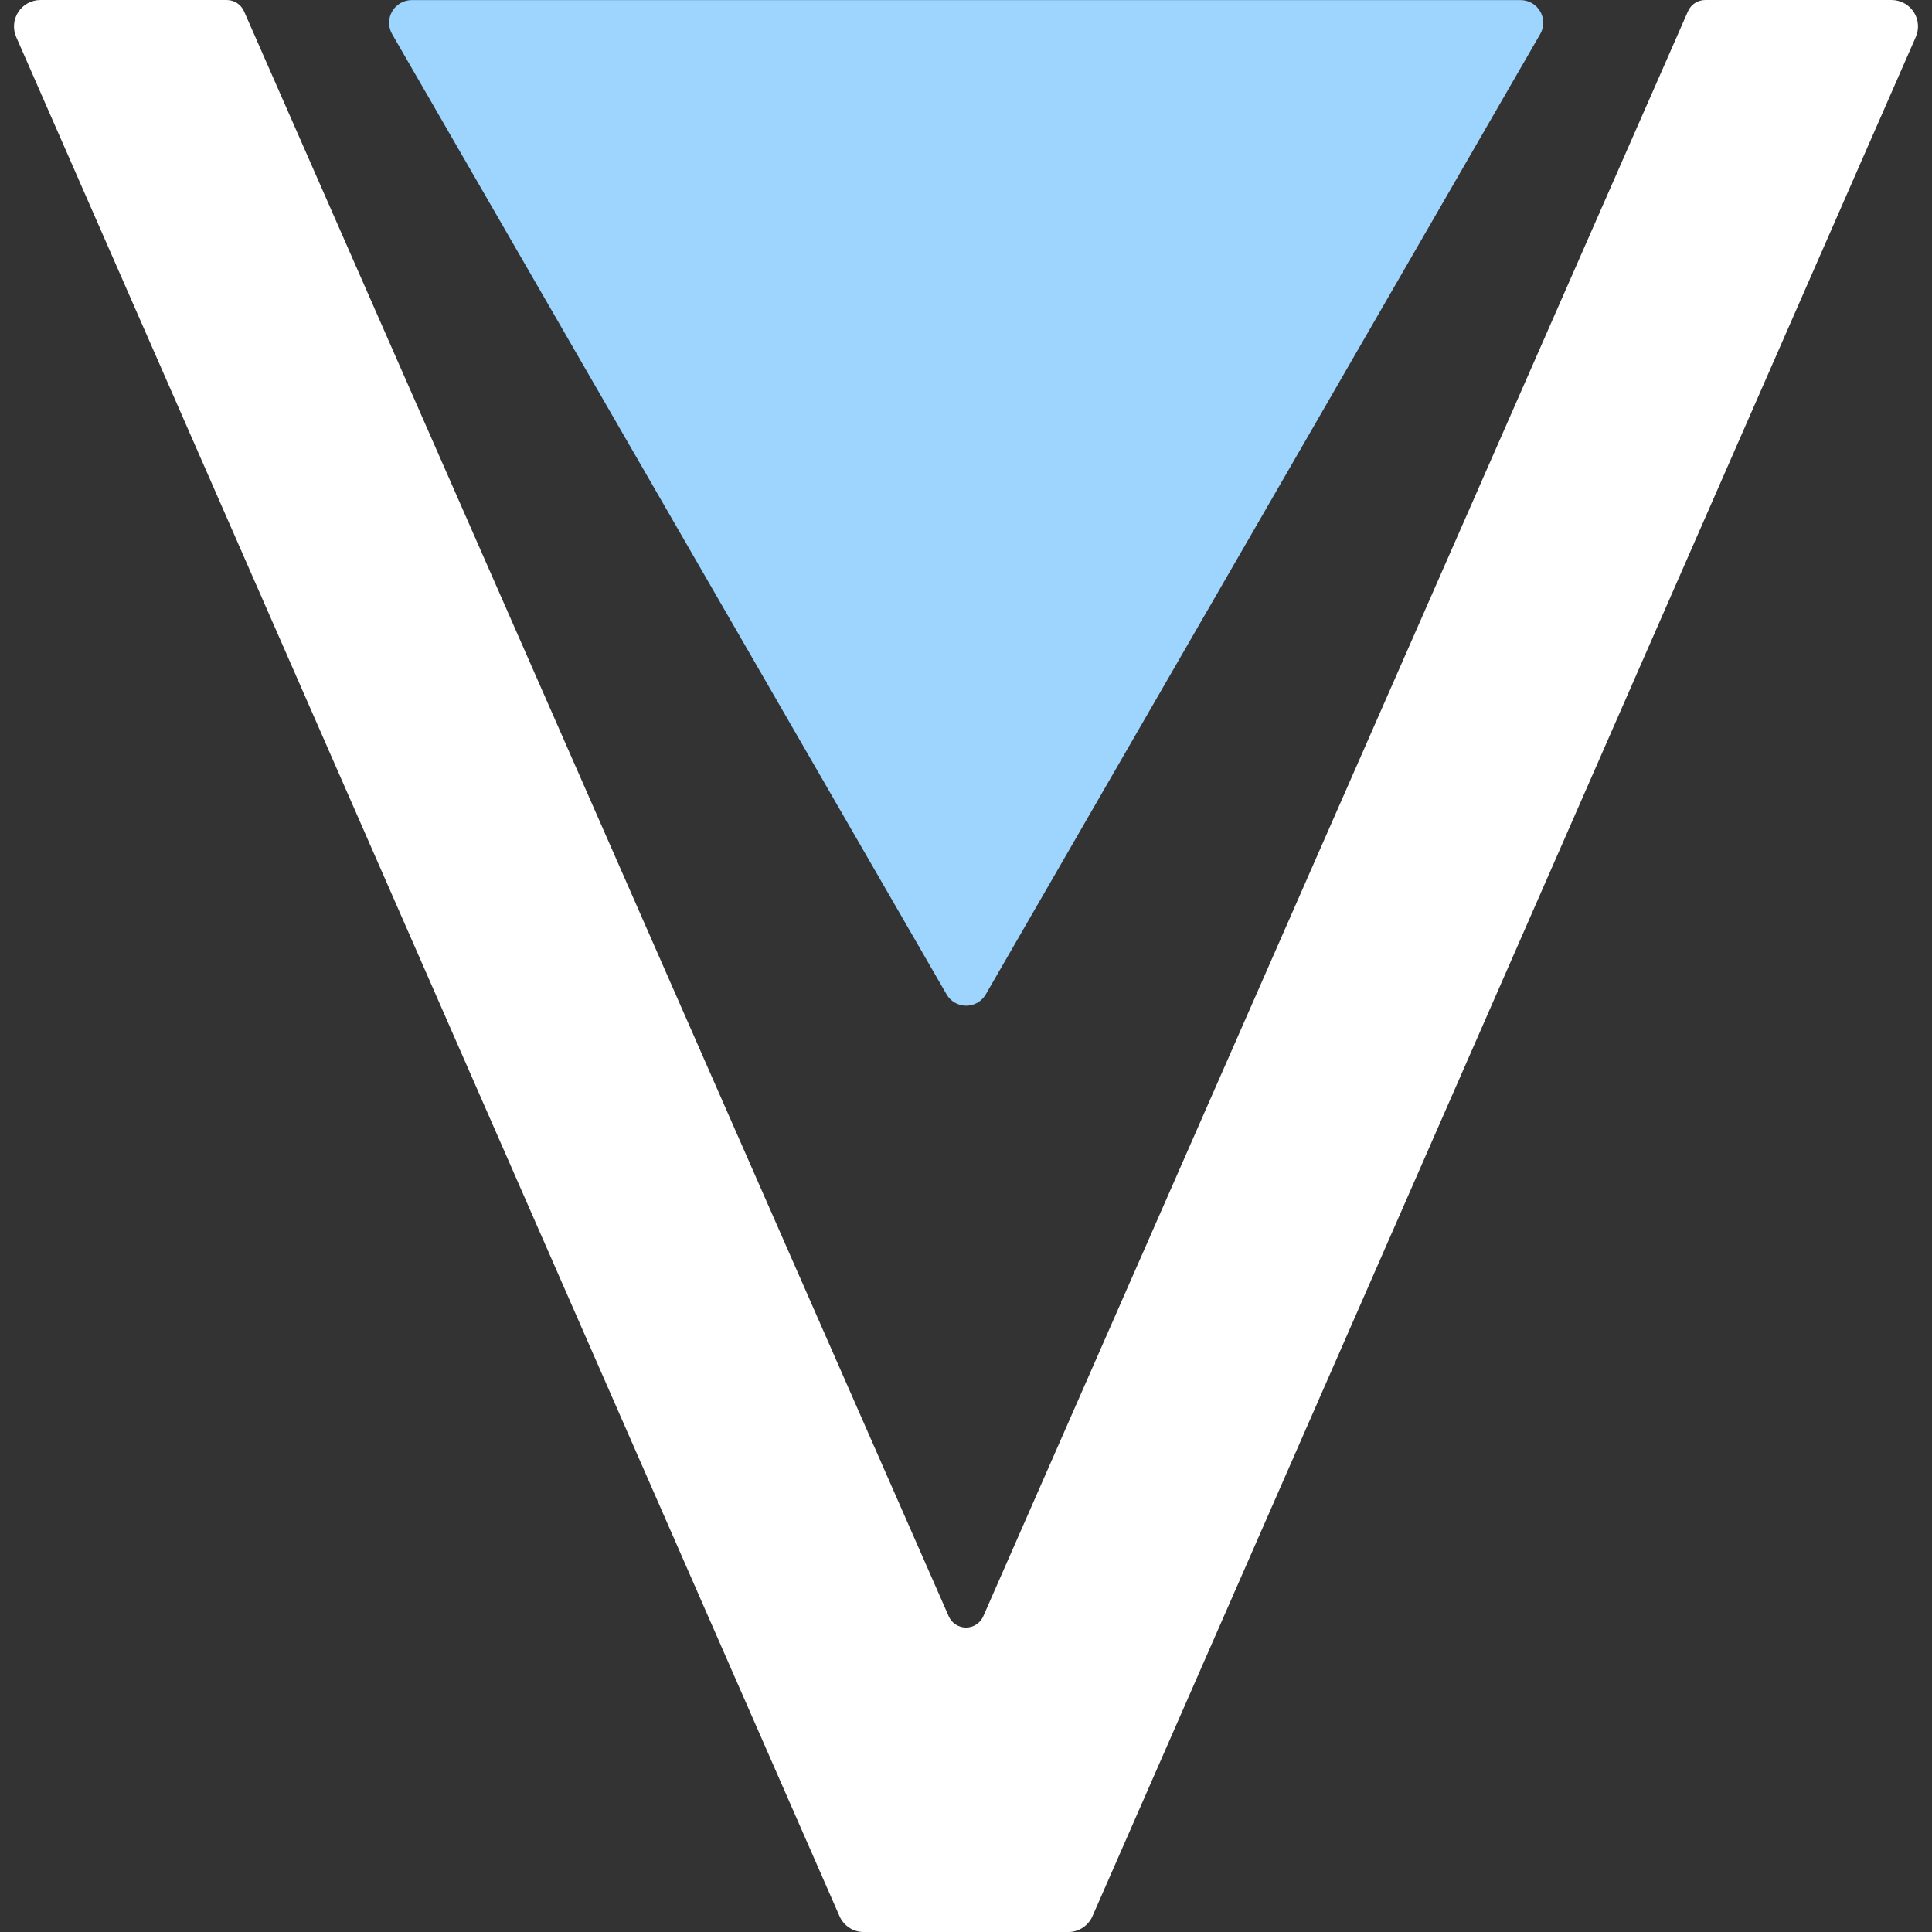 <?xml version="1.0" encoding="UTF-8" standalone="no"?>
<!DOCTYPE svg PUBLIC "-//W3C//DTD SVG 1.1//EN" "http://www.w3.org/Graphics/SVG/1.1/DTD/svg11.dtd">
<svg width="100%" height="100%" viewBox="0 0 256 256" version="1.1" xmlns="http://www.w3.org/2000/svg" xmlns:xlink="http://www.w3.org/1999/xlink" xml:space="preserve" xmlns:serif="http://www.serif.com/" style="fill-rule:evenodd;clip-rule:evenodd;stroke-linejoin:round;stroke-miterlimit:2;">
    <rect x="0" y="0" width="256" height="256" fill="#333333" stroke="none"/>
    <g transform="matrix(2.75,0,0,2.75,-224,-224)">
        <g id="Shape">
            <g id="V-Shape" serif:id="V Shape" transform="matrix(1,0,0,1,1.01146e-05,-0.049)">
                <path d="M173.764,83.287C173.936,82.894 173.899,82.44 173.664,82.08C173.429,81.721 173.028,81.504 172.598,81.504C169.925,81.504 165.262,81.504 163.619,81.504C163.258,81.504 162.932,81.717 162.787,82.048C160.01,88.371 133.856,147.939 128.832,159.381C128.687,159.712 128.361,159.925 128,159.925C127.639,159.925 127.312,159.712 127.167,159.381C122.144,147.939 95.989,88.371 93.213,82.048C93.068,81.717 92.741,81.504 92.381,81.504C90.737,81.504 86.075,81.504 83.402,81.504C82.972,81.504 82.571,81.721 82.336,82.08C82.101,82.44 82.064,82.894 82.236,83.287C87.557,95.432 118.354,165.726 121.906,173.833C122.109,174.296 122.566,174.595 123.072,174.595C125.196,174.595 130.803,174.595 132.928,174.595C133.433,174.595 133.891,174.296 134.094,173.833C137.645,165.727 168.443,95.432 173.764,83.287Z" style="fill:white;"/>
            </g>
            <g id="Diamond" transform="matrix(-1.54,-1.88604e-16,1.88604e-16,-1.54,327.925,209.689)">
                <path d="M129.203,52.157C129.329,51.938 129.563,51.803 129.816,51.803C130.069,51.803 130.303,51.938 130.429,52.157C133.25,57.043 144.956,77.318 147.777,82.203C147.903,82.422 147.903,82.692 147.777,82.912C147.65,83.131 147.416,83.266 147.163,83.266L112.469,83.266C112.216,83.266 111.982,83.131 111.856,82.912C111.729,82.692 111.729,82.422 111.856,82.203C114.676,77.318 126.382,57.043 129.203,52.157Z" style="fill: #9ED5FF;"/>
            </g>
        </g>
    </g>
</svg>
